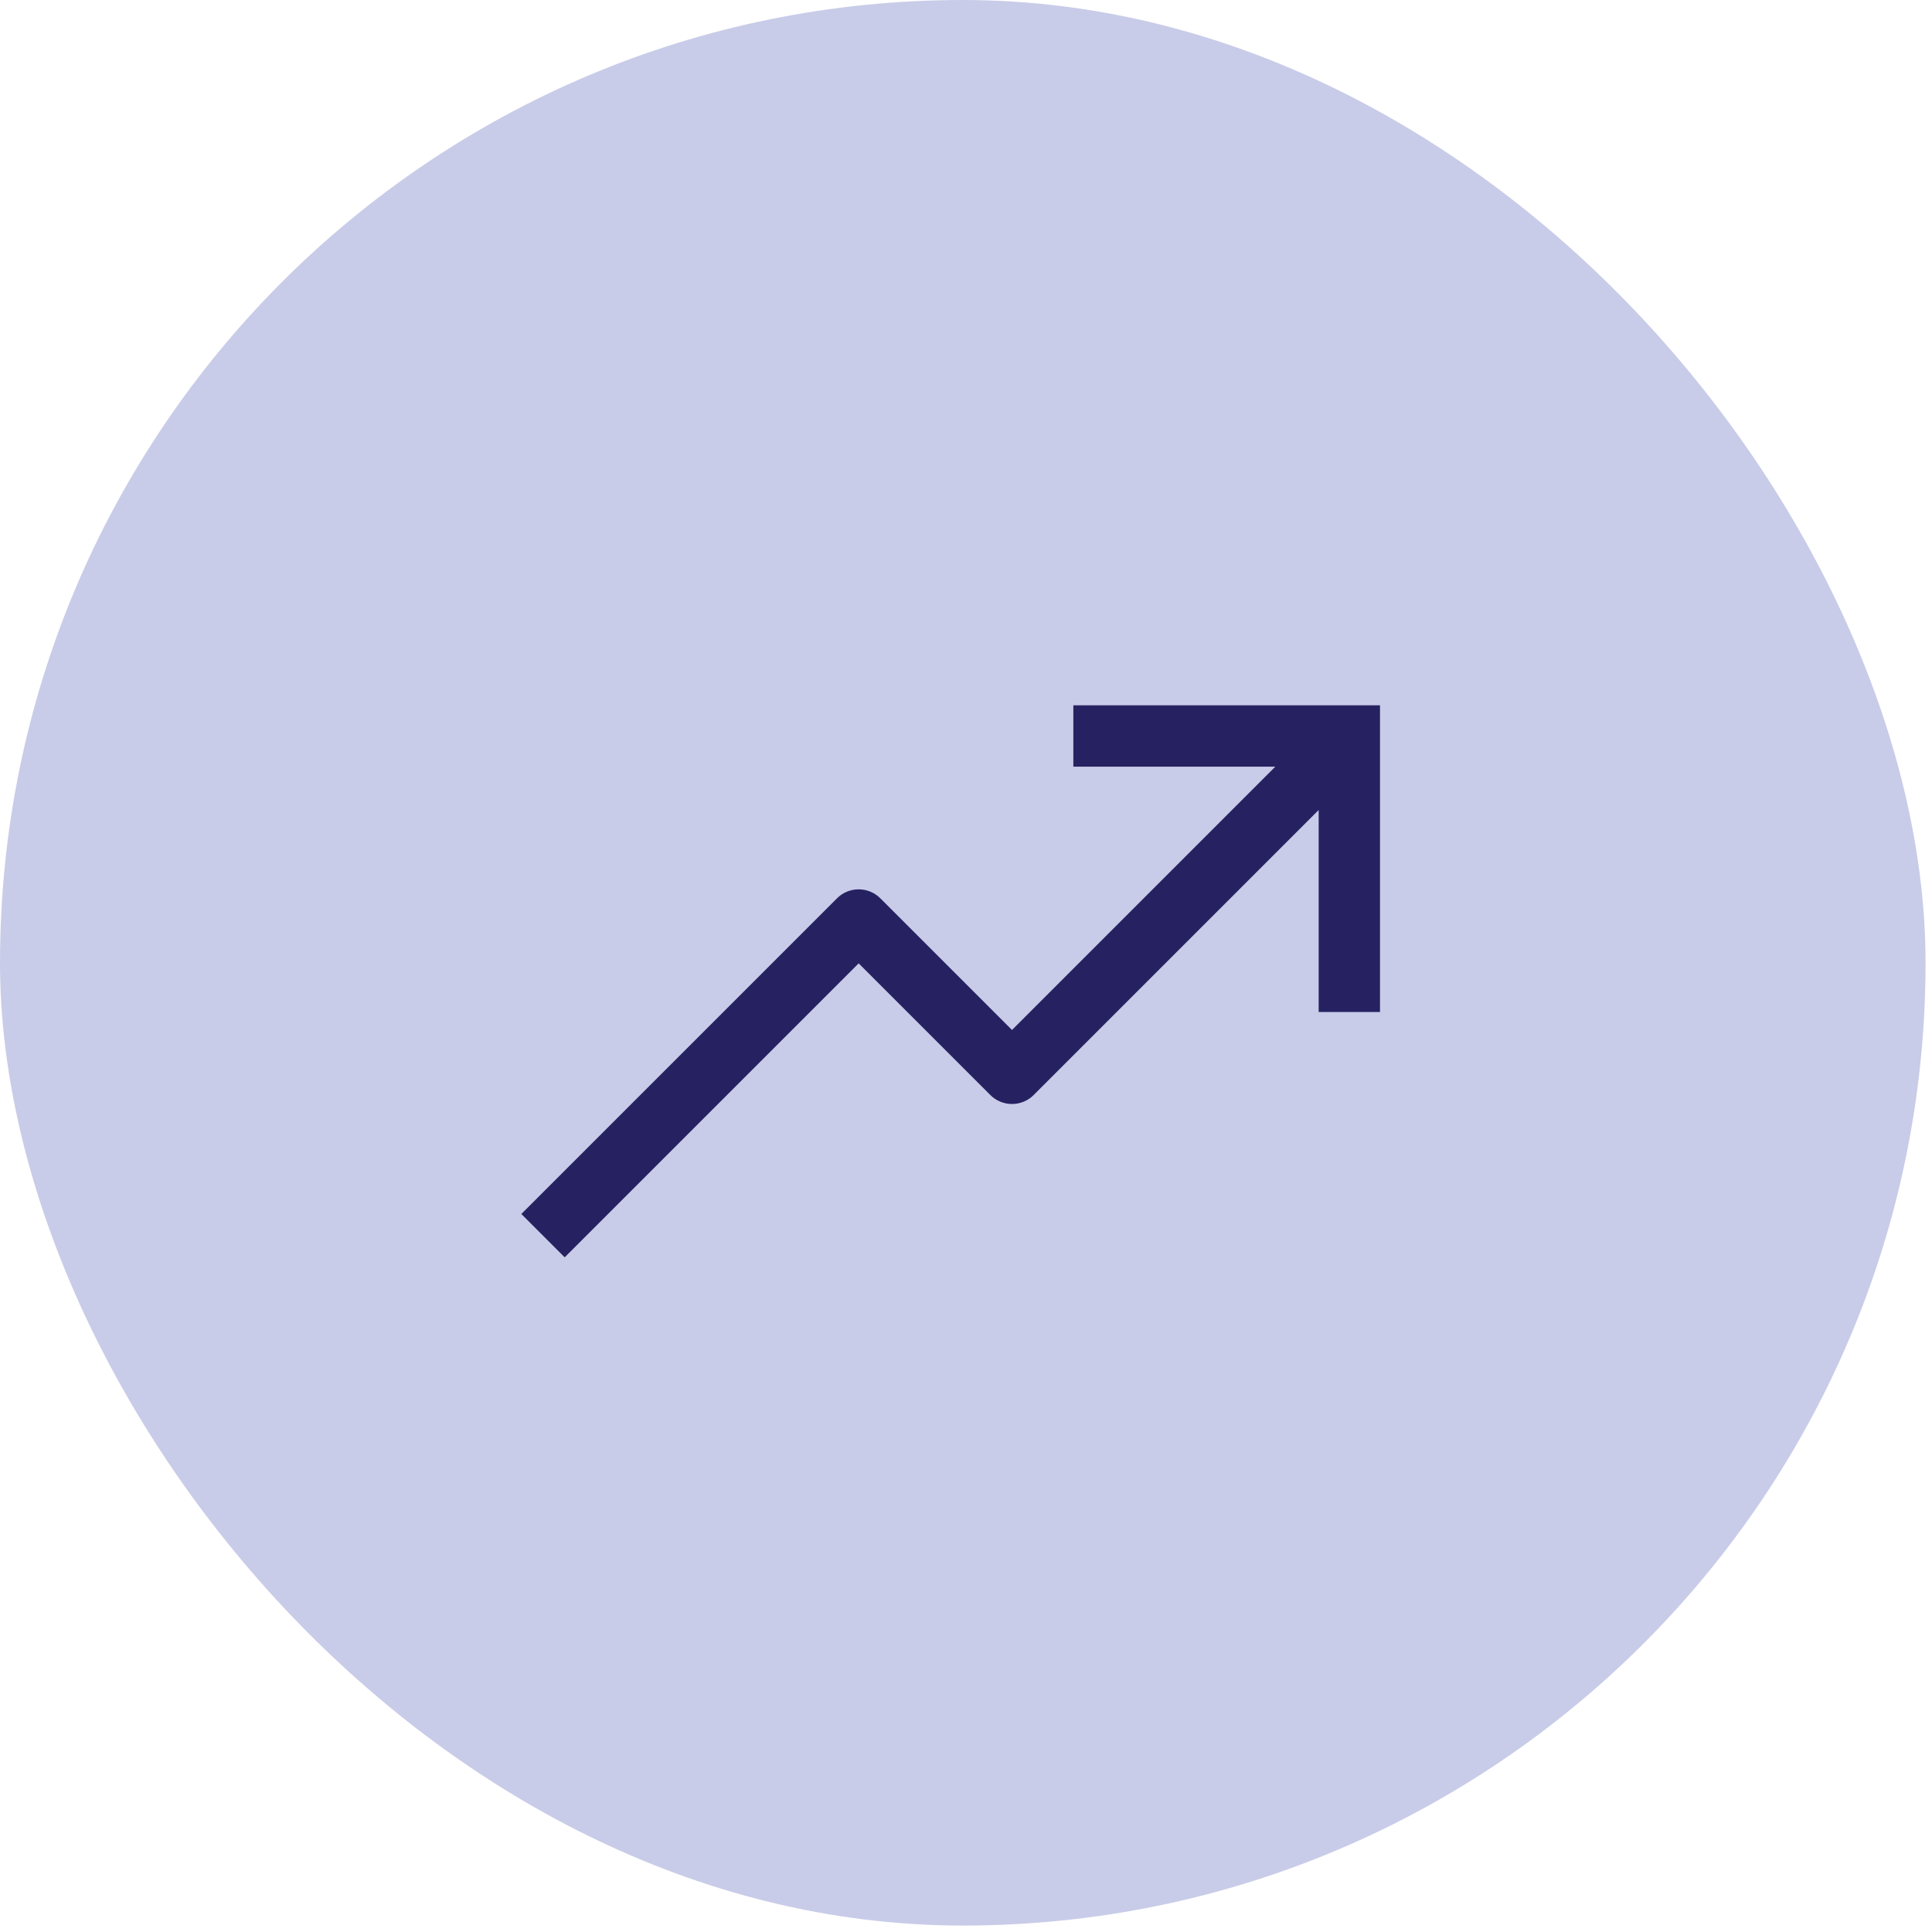 <svg width="63" height="63" viewBox="0 0 63 63" fill="none" xmlns="http://www.w3.org/2000/svg">
<rect width="62.79" height="62.79" rx="31.395" fill="#C9CCE8"/>
<path d="M35 23V25H41.586L33 33.586L28.707 29.293C28.52 29.105 28.265 29 28 29C27.735 29 27.48 29.105 27.293 29.293L17 39.586L18.414 41L28 31.414L32.293 35.707C32.48 35.895 32.735 36 33 36C33.265 36 33.52 35.895 33.707 35.707L43 26.414V33H45V23H35Z" fill="#262262"/>
</svg>
